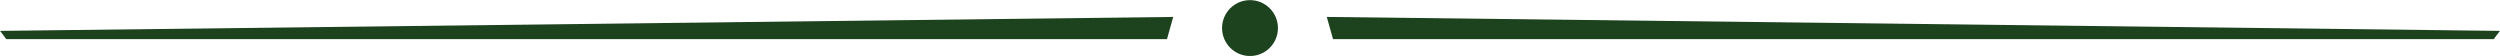 <?xml version="1.0" encoding="UTF-8" standalone="no"?><svg xmlns="http://www.w3.org/2000/svg" xmlns:xlink="http://www.w3.org/1999/xlink" fill="#000000" height="18.7" preserveAspectRatio="xMidYMid meet" version="1" viewBox="265.2 375.4 835.6 18.7" width="835.6" zoomAndPan="magnify"><g fill="#1c421e" id="change1_1"><path d="M710.75 388.49L1098.7 388.49 1100.78 385.72 708.67 381.06z"/><path d="M657.33 381.06L265.22 385.72 267.3 388.49 655.25 388.49z"/></g><g id="change1_2"><circle cx="683" cy="384.78" fill="#1c421e" r="9.34"/></g></svg>